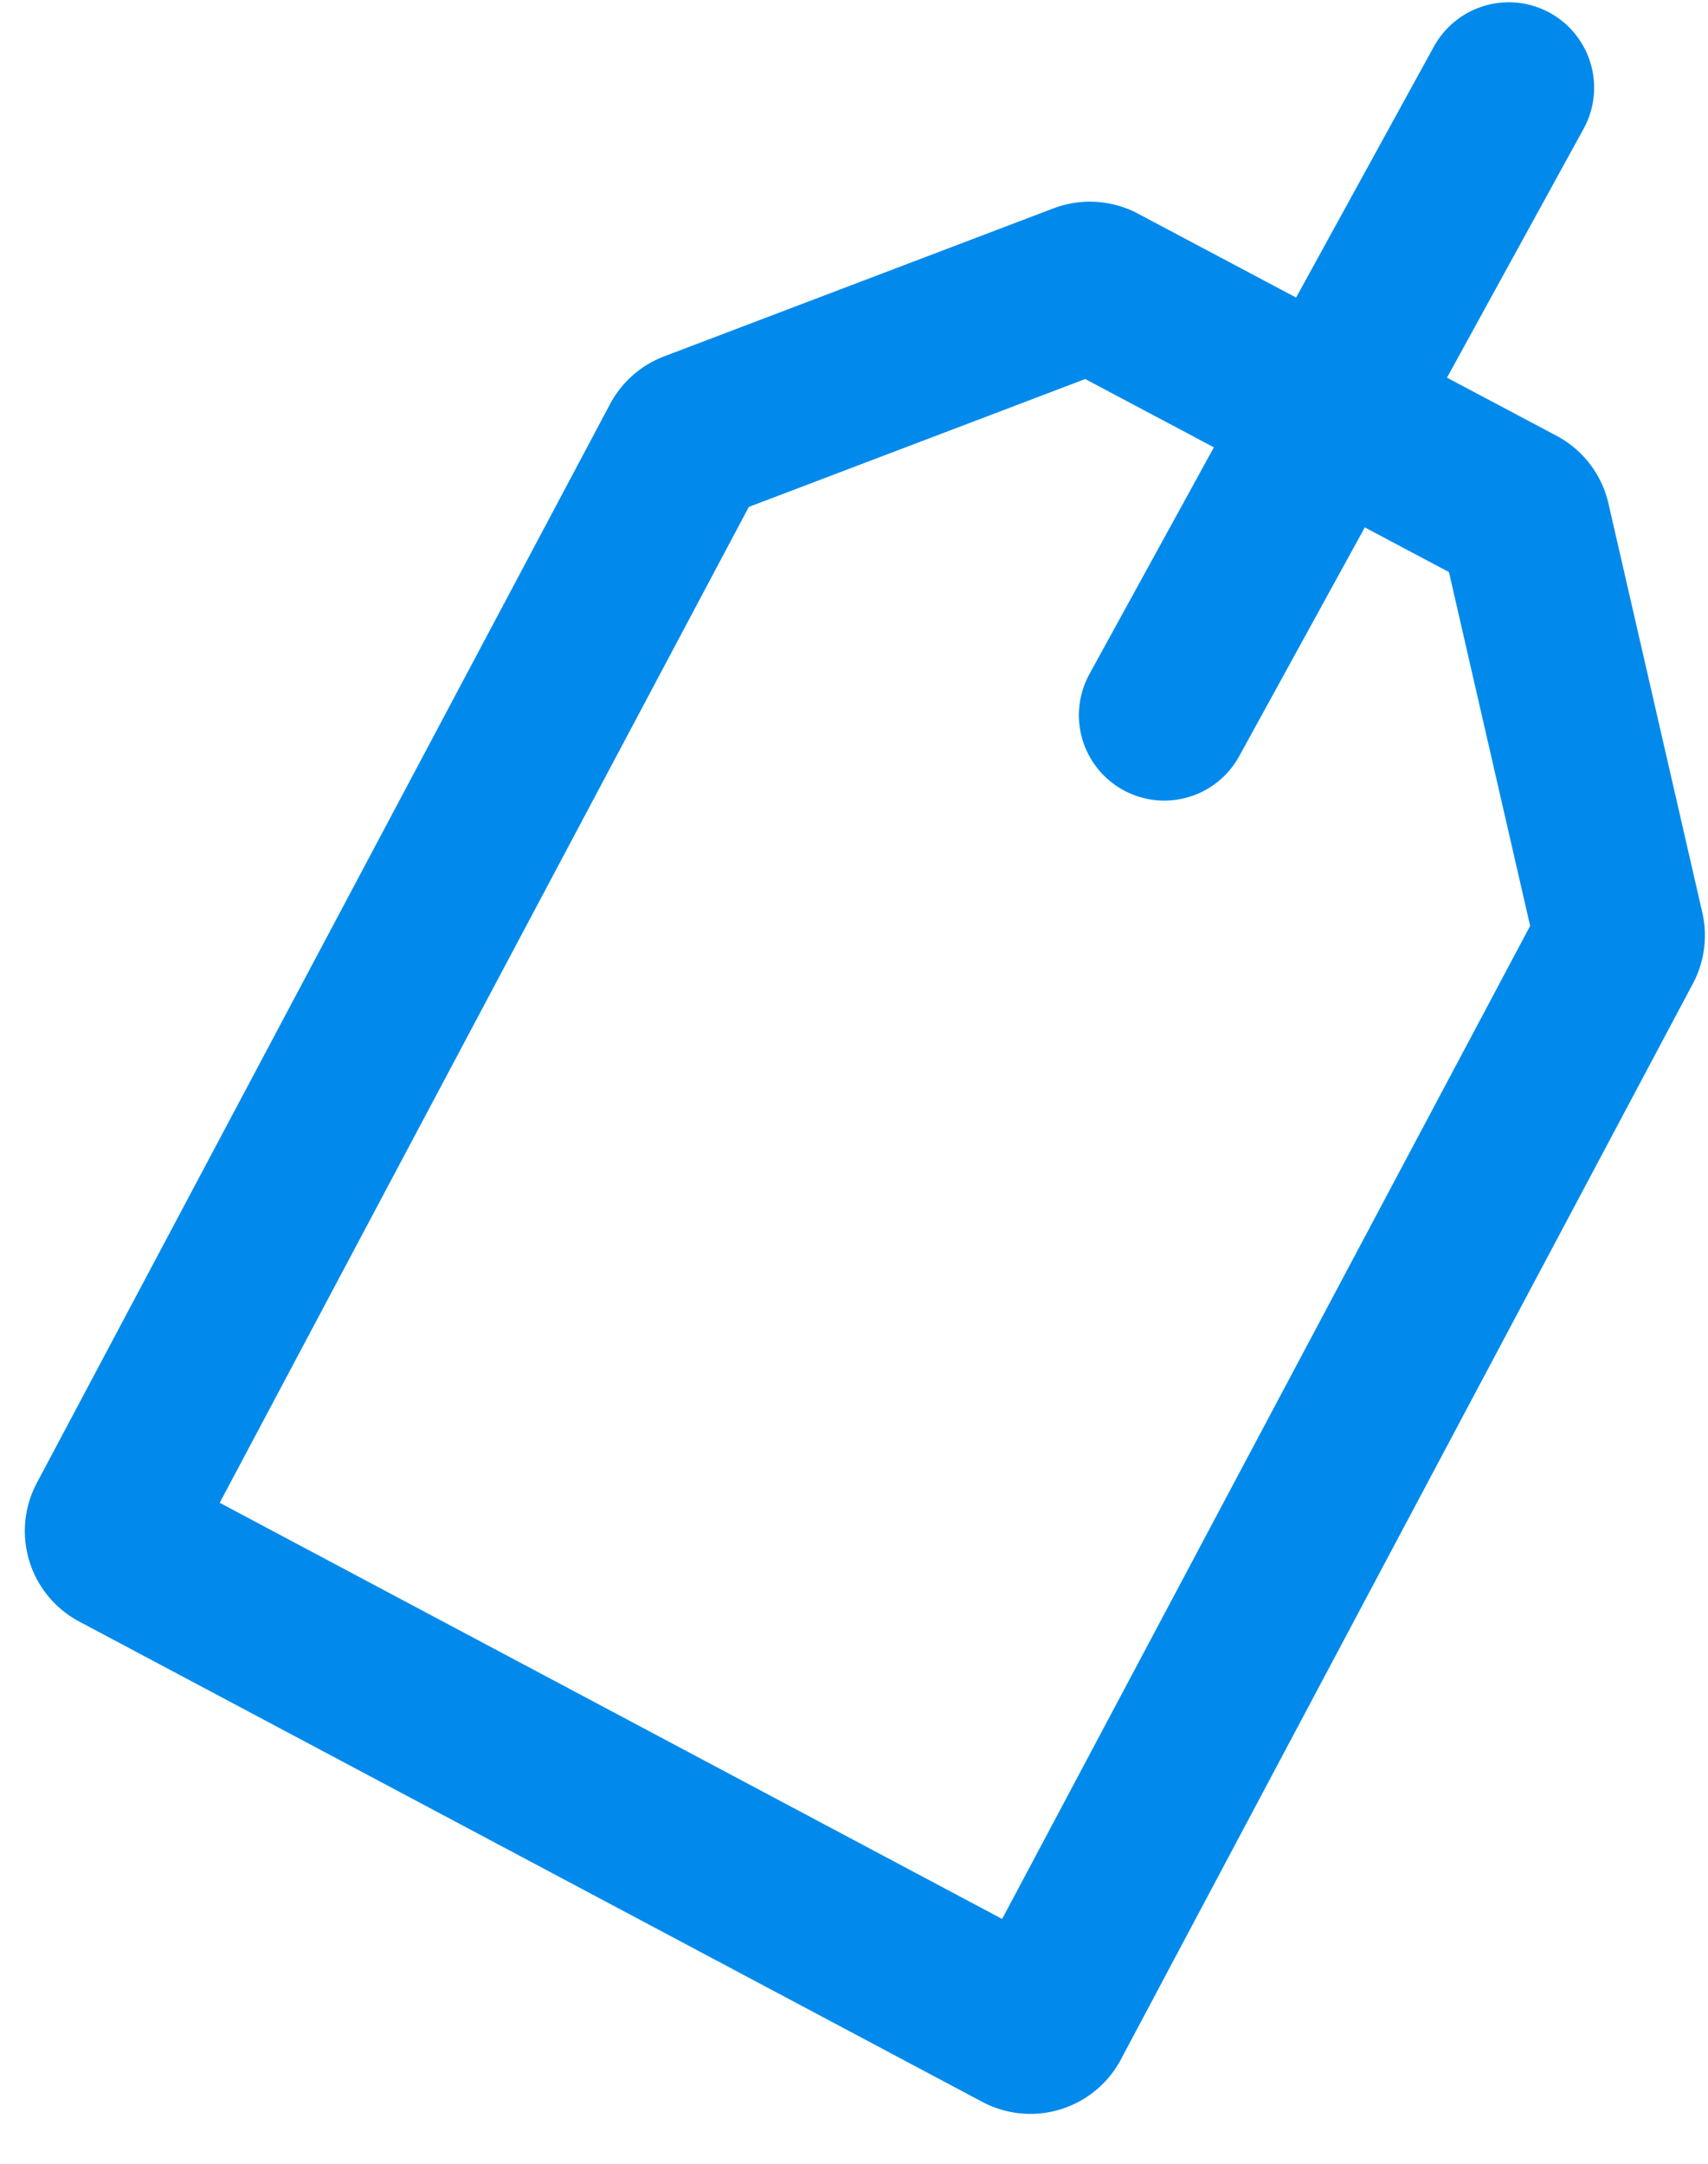 <svg xmlns="http://www.w3.org/2000/svg" width="30" height="38" viewBox="0 0 30 38"><defs/><g fill="none" fill-rule="evenodd" stroke="#018AEC" stroke-width="3"><path d="M19.29 5.08a.3.3 0 00-.25-.02l-6.84 2.6a.3.3 0 00-.16.14L1.97 26.75a.3.3 0 00.12.4l15.87 8.44a.3.3 0 00.4-.12l10.05-18.9a.3.3 0 00.03-.2l-1.65-7.19a.3.3 0 00-.15-.2l-7.35-3.9z"/><path stroke-linecap="round" d="M26.5 1.54l-6.05 11.02"/></g></svg>
